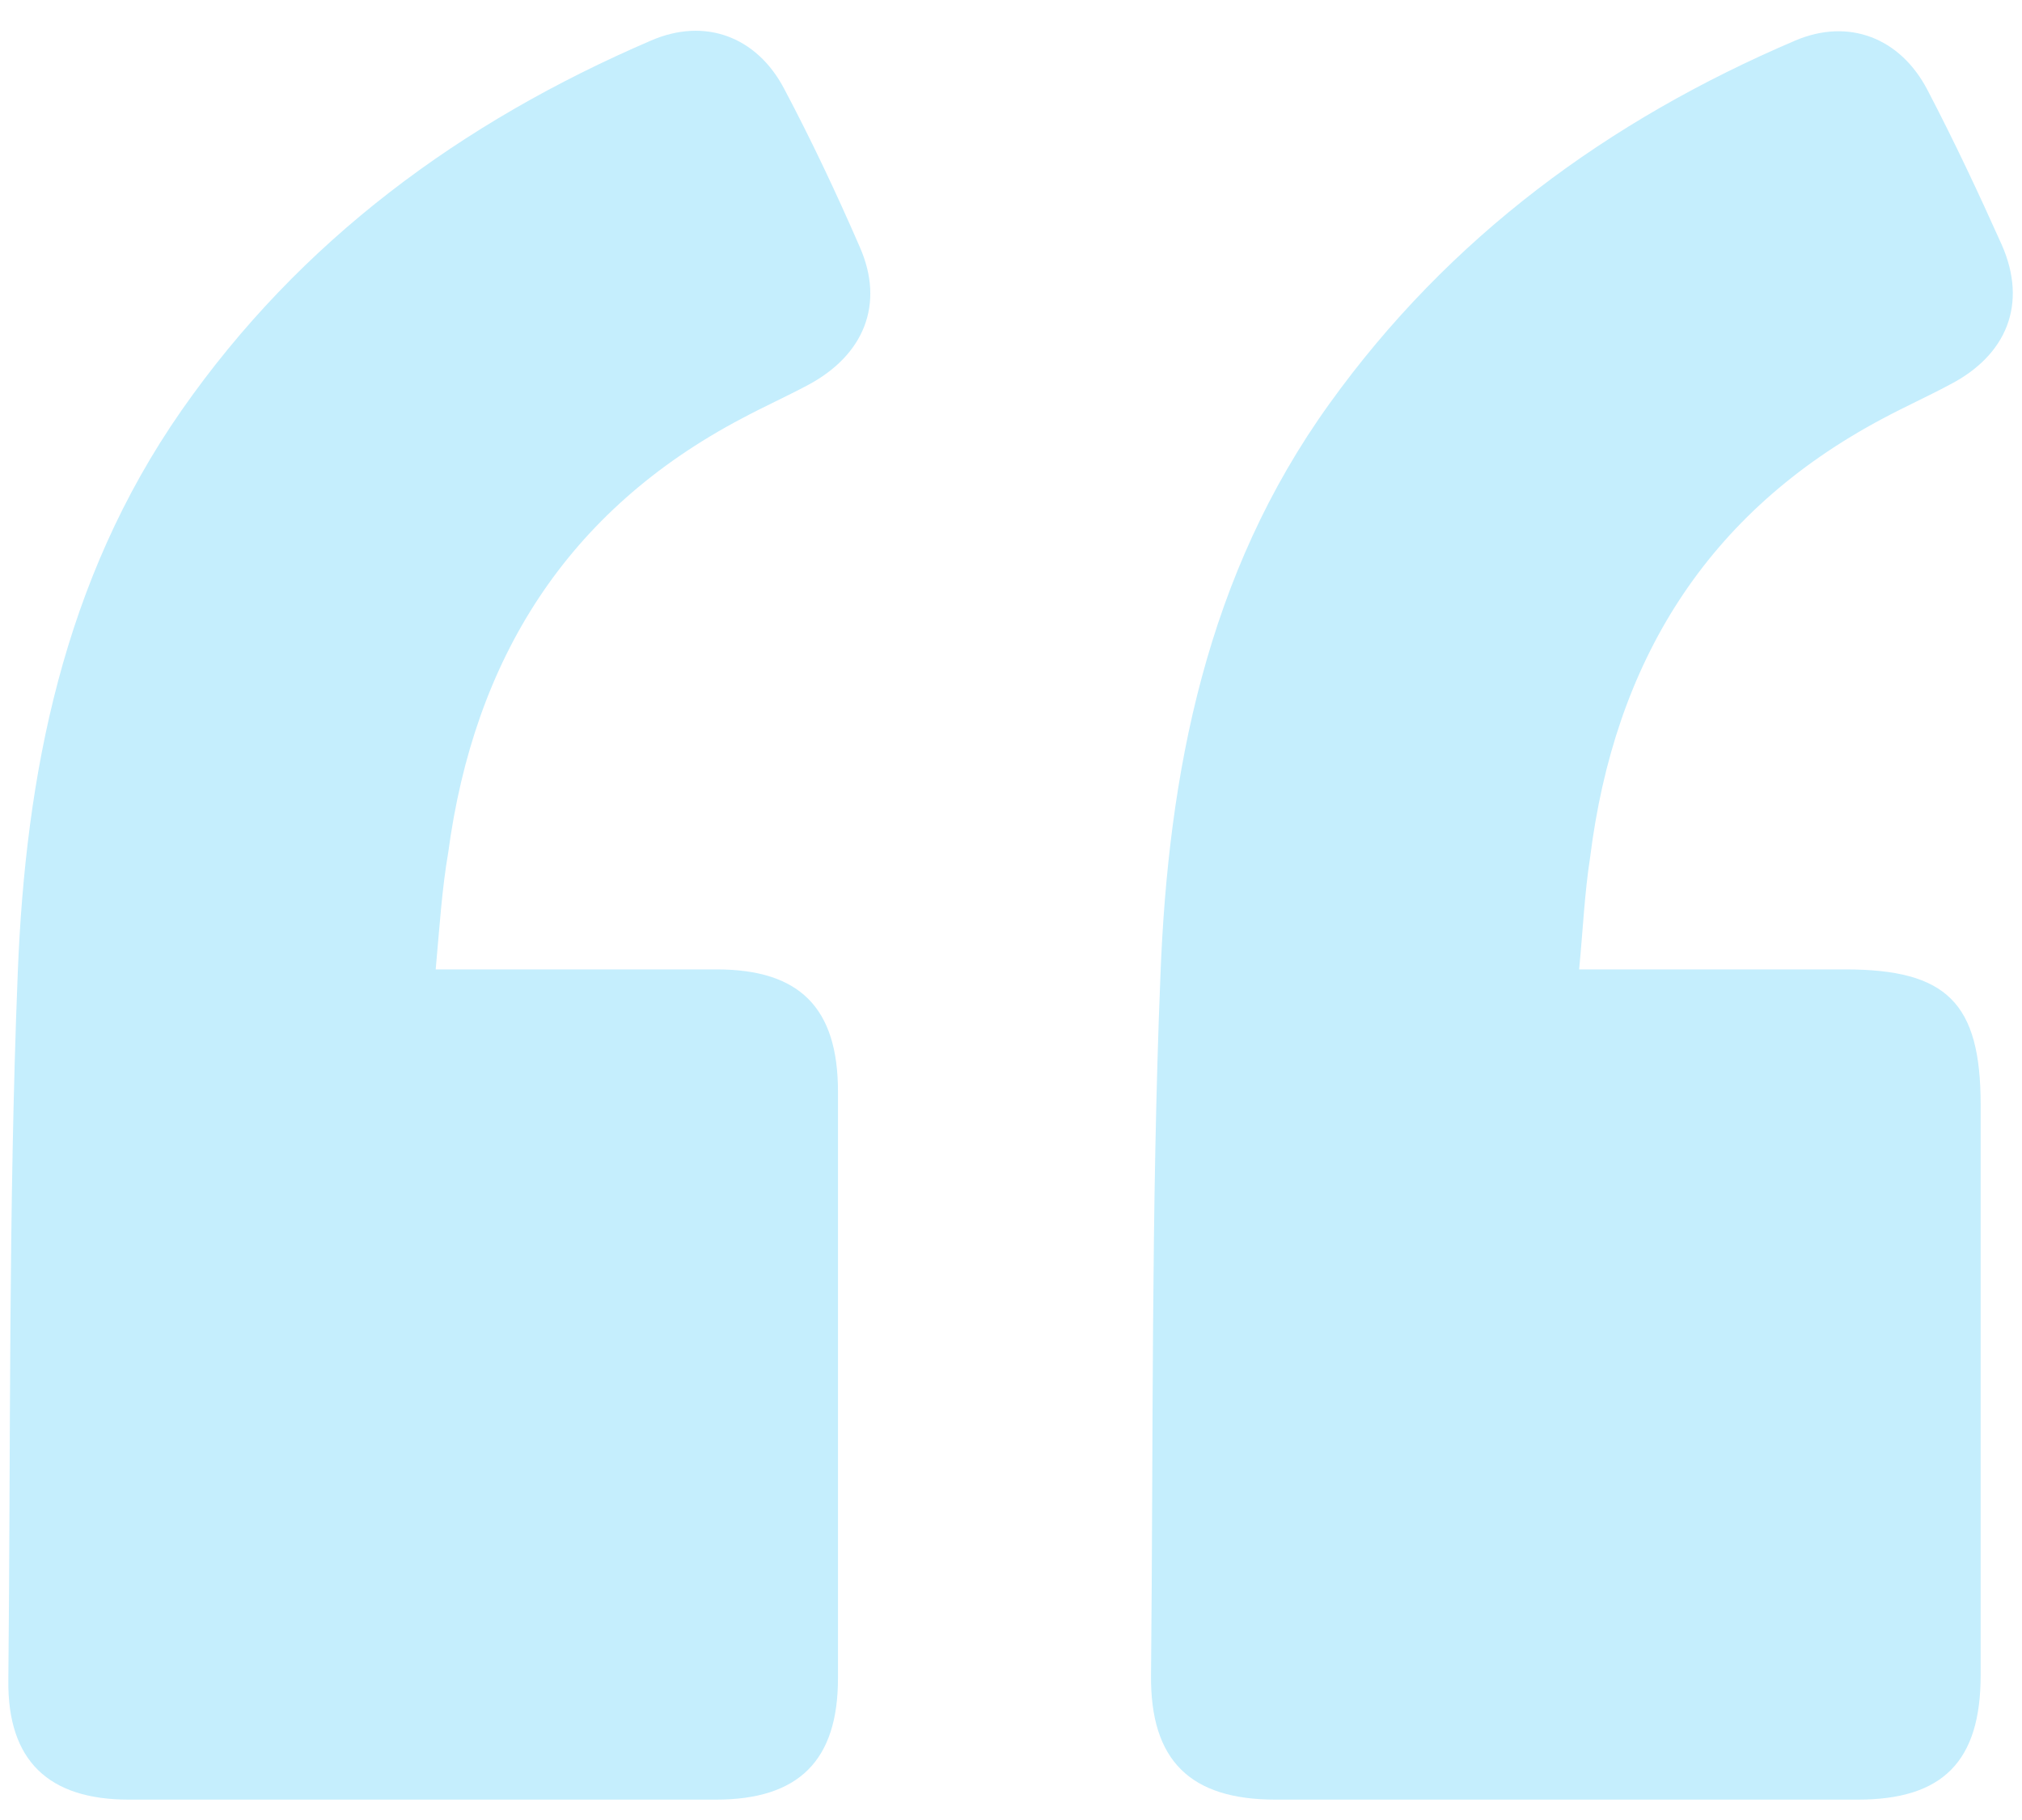 <svg width="40" height="36" viewBox="0 0 40 36" fill="none" xmlns="http://www.w3.org/2000/svg">
<path d="M8.619 19.175C10.569 19.175 12.366 19.175 14.177 19.175C15.818 19.175 16.577 19.933 16.577 21.59C16.577 25.459 16.577 29.328 16.577 33.198C16.577 34.823 15.803 35.597 14.162 35.597C10.291 35.597 6.42 35.597 2.549 35.597C0.955 35.597 0.15 34.823 0.165 33.244C0.212 28.585 0.165 23.911 0.351 19.252C0.506 15.306 1.249 11.482 3.587 8.124C5.94 4.75 9.13 2.413 12.877 0.803C13.945 0.339 14.967 0.725 15.508 1.747C16.05 2.769 16.546 3.821 17.01 4.889C17.506 6.019 17.088 7.025 15.989 7.613C15.555 7.845 15.106 8.046 14.672 8.279C11.204 10.105 9.377 13.046 8.866 16.869C8.743 17.581 8.696 18.324 8.619 19.175Z" fill="#C5EEFD"/>
<path d="M31.239 19.175C33.066 19.175 34.785 19.175 36.503 19.175C38.516 19.175 39.182 19.84 39.182 21.853C39.182 25.614 39.182 29.375 39.182 33.136C39.182 34.838 38.438 35.597 36.751 35.597C32.911 35.597 29.071 35.597 25.232 35.597C23.544 35.597 22.754 34.823 22.77 33.136C22.816 28.523 22.77 23.911 22.956 19.299C23.11 15.274 23.869 11.359 26.3 7.985C28.669 4.688 31.812 2.382 35.512 0.803C36.565 0.354 37.587 0.741 38.129 1.778C38.655 2.784 39.135 3.806 39.6 4.843C40.111 6.003 39.708 7.025 38.562 7.613C38.129 7.845 37.68 8.046 37.246 8.279C33.747 10.136 31.936 13.108 31.456 16.962C31.347 17.658 31.316 18.37 31.239 19.175Z" fill="#C5EEFD"/>
</svg>
